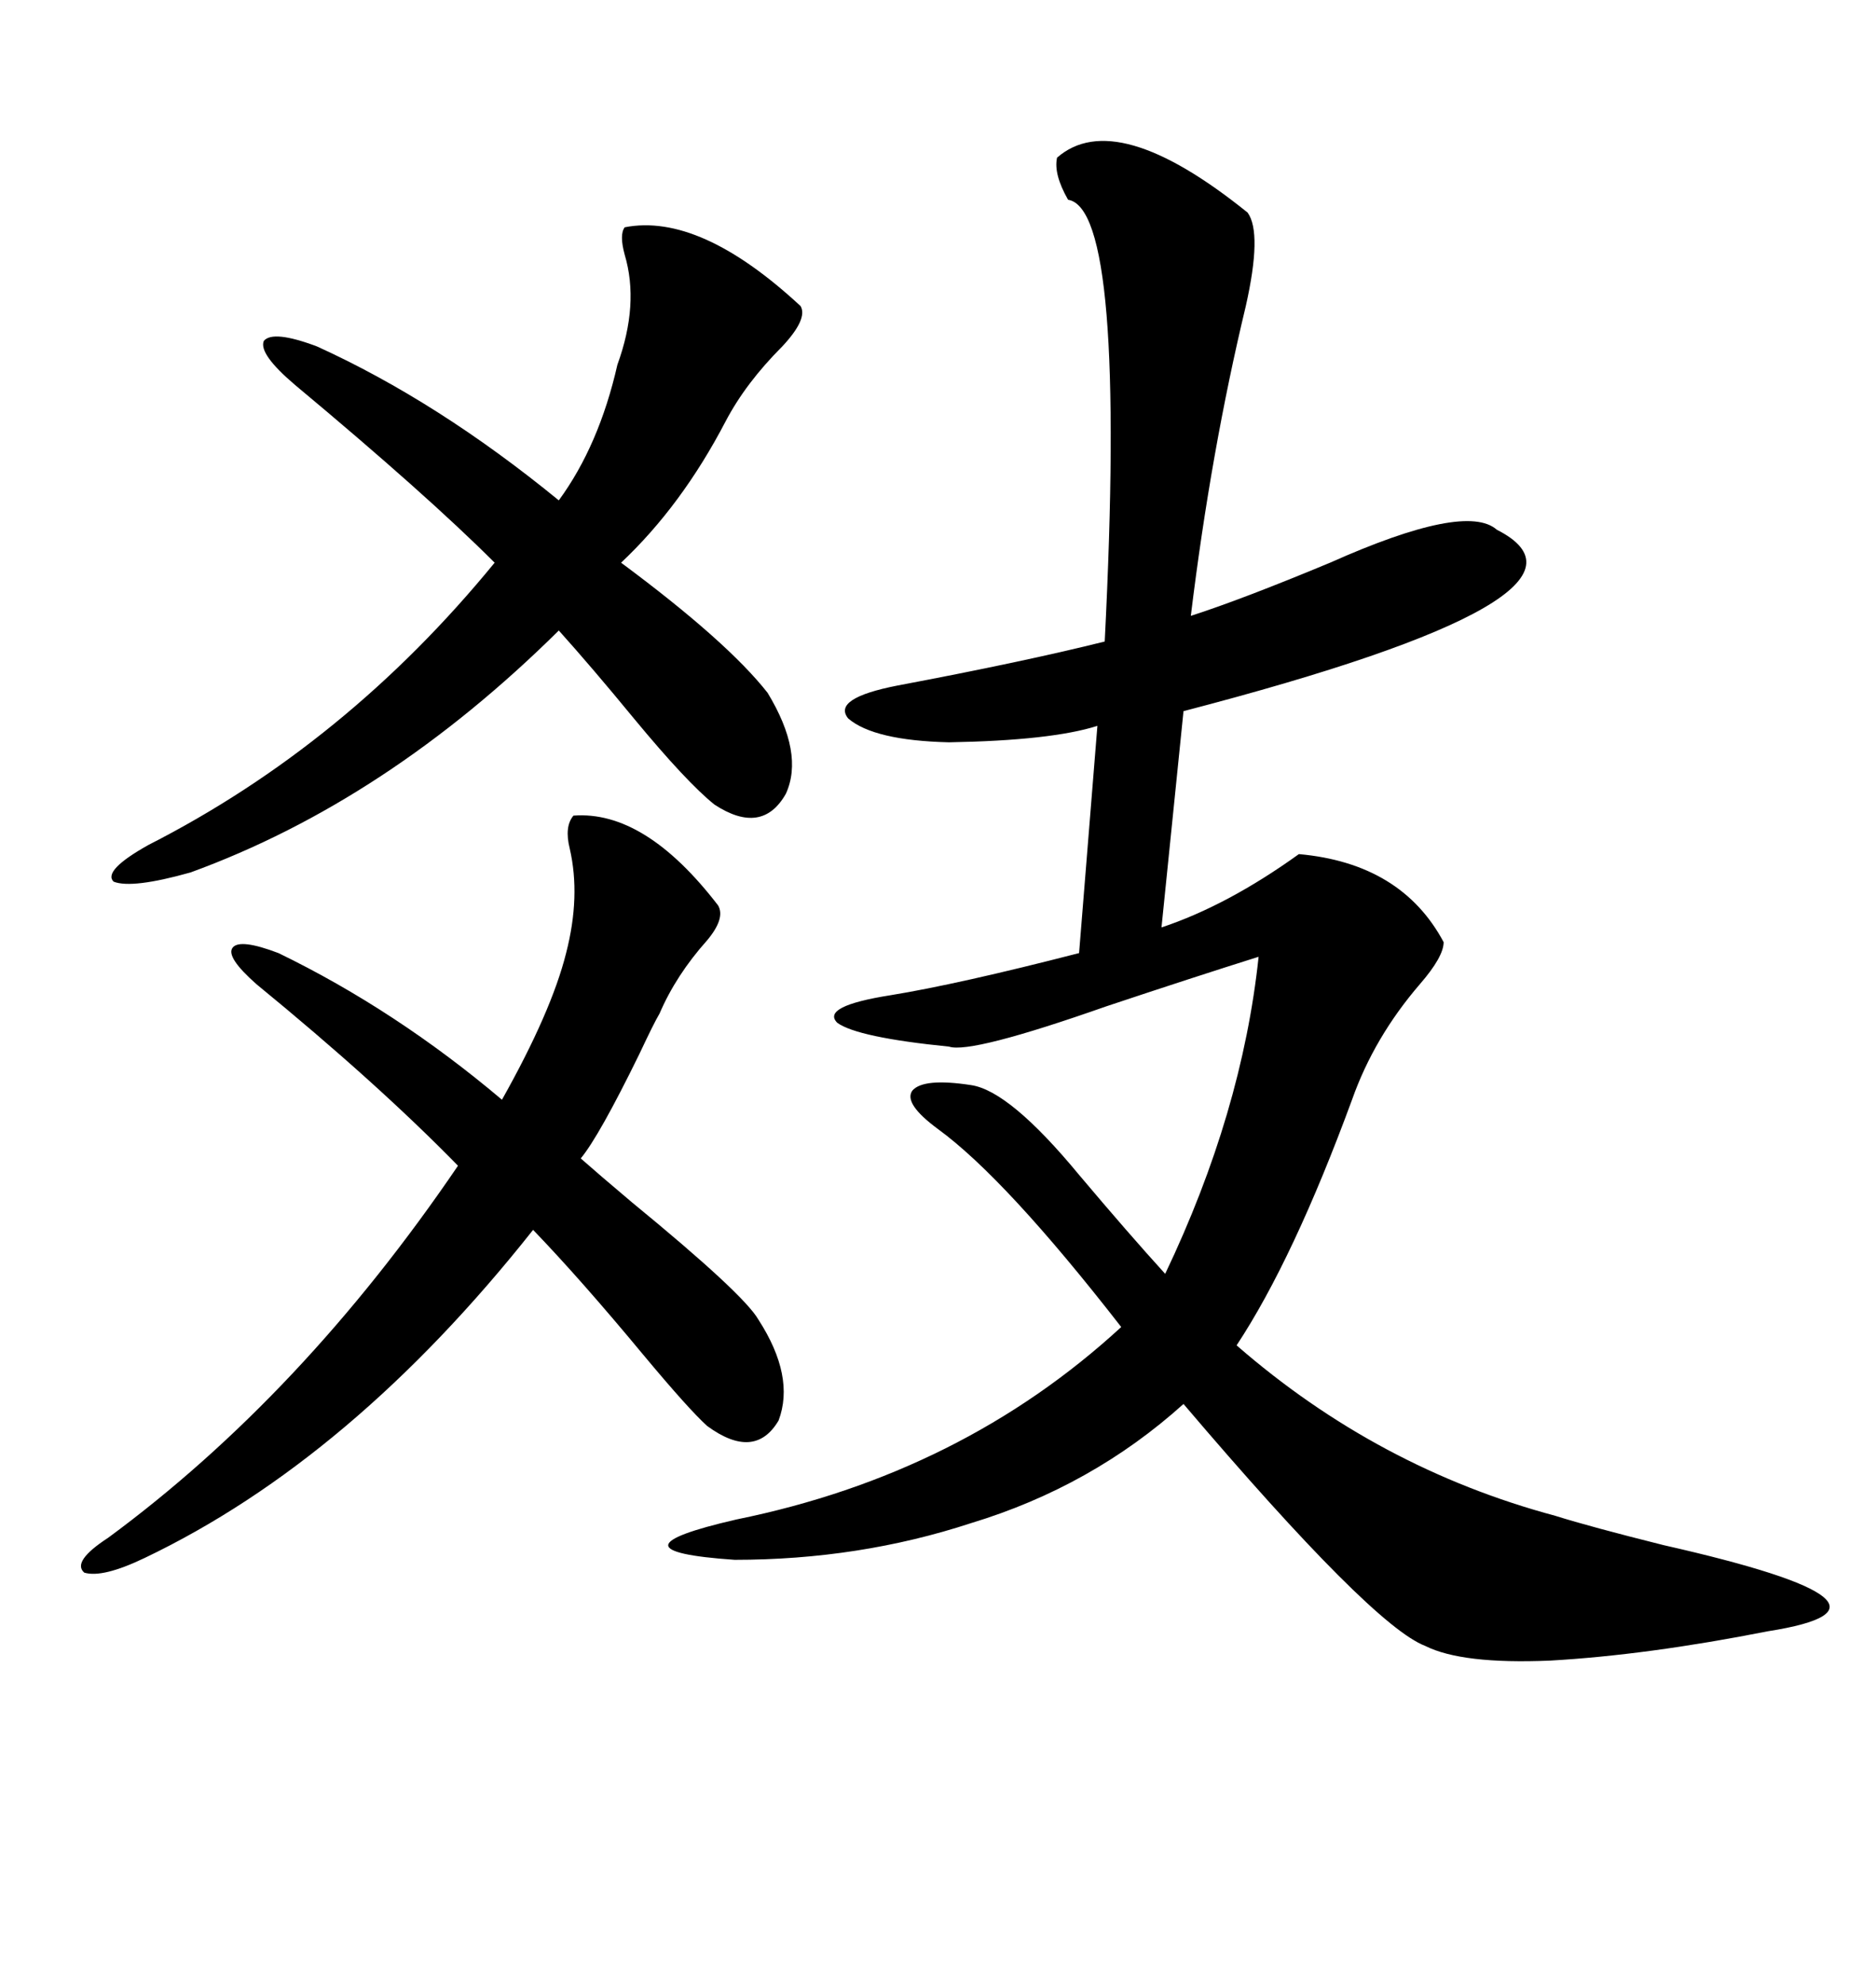 <svg xmlns="http://www.w3.org/2000/svg" xmlns:xlink="http://www.w3.org/1999/xlink" width="300" height="317.285"><path d="M169.04 25.20L169.04 25.20Q178.42 16.99 199.51 33.98L199.51 33.98Q201.86 37.21 199.22 48.93L199.22 48.93Q193.65 72.07 190.43 98.44L190.43 98.44Q198.63 95.80 212.70 89.94L212.70 89.94Q234.38 80.27 239.36 84.67L239.36 84.67Q260.16 95.21 189.26 113.67L189.26 113.67L185.74 148.24Q196.29 144.73 207.71 136.52L207.71 136.52Q224.12 137.99 230.86 150.59L230.86 150.59Q230.86 152.93 227.05 157.32L227.05 157.32Q219.73 165.82 216.21 175.78L216.21 175.78Q206.84 201.27 197.75 215.04L197.75 215.04Q220.31 234.67 248.73 242.29L248.73 242.29Q254.30 244.04 266.02 246.97L266.02 246.97Q308.79 256.64 282.71 260.74L282.71 260.74Q263.38 264.55 247.85 265.43L247.85 265.43Q233.79 266.02 227.93 263.09L227.93 263.09Q219.43 259.86 189.26 224.41L189.26 224.41Q174.61 237.60 155.27 243.46L155.27 243.46Q137.40 249.32 117.48 249.32L117.48 249.32Q96.09 247.85 117.77 242.87L117.77 242.87Q153.81 235.55 179.30 212.11L179.30 212.11Q160.84 188.38 150 180.47L150 180.47Q144.43 176.37 145.90 174.32L145.90 174.32Q147.66 172.27 155.27 173.44L155.27 173.44Q161.43 174.32 172.56 187.79L172.56 187.79Q180.47 197.17 186.33 203.61L186.33 203.61Q198.63 177.83 201.27 152.93L201.27 152.93Q191.02 156.15 176.95 160.84L176.95 160.84Q155.27 168.46 151.76 167.29L151.76 167.29Q137.11 165.82 133.89 163.48L133.89 163.48Q131.25 160.84 142.38 159.08L142.38 159.08Q153.22 157.32 172.56 152.34L172.56 152.34L175.49 116.02Q168.16 118.36 151.76 118.65L151.76 118.65Q139.75 118.36 135.64 114.84L135.64 114.84Q133.01 111.62 143.55 109.57L143.55 109.57Q163.77 105.76 176.66 102.54L176.66 102.54Q180.18 33.40 170.80 31.93L170.80 31.93Q168.46 27.83 169.04 25.20ZM114.84 144.73L114.84 144.73Q116.02 146.78 113.09 150.29L113.09 150.29Q108.11 155.86 105.47 162.01L105.47 162.01Q104.59 163.48 102.25 168.46L102.25 168.46Q95.80 181.64 92.87 185.16L92.87 185.16Q95.51 187.50 101.07 192.19L101.07 192.19Q118.95 206.84 121.29 210.94L121.29 210.94Q127.15 220.02 124.51 227.05L124.51 227.05Q120.70 233.50 113.09 227.93L113.09 227.93Q110.16 225.29 102.83 216.50L102.83 216.50Q92.87 204.49 85.25 196.58L85.25 196.58Q56.25 233.20 23.14 249.02L23.14 249.02Q16.41 252.25 13.48 251.37L13.48 251.37Q11.43 249.61 17.29 245.80L17.29 245.80Q48.34 222.95 73.24 186.33L73.24 186.33Q60.35 173.14 41.02 157.32L41.02 157.32Q36.04 152.93 37.21 151.46L37.21 151.46Q38.38 150 44.53 152.34L44.53 152.34Q63.28 161.43 80.27 175.78L80.27 175.78Q88.18 161.72 90.53 152.34L90.53 152.34Q92.87 143.26 91.11 135.64L91.11 135.64Q90.23 132.13 91.70 130.37L91.70 130.37Q103.13 129.49 114.84 144.73ZM128.03 48.93L128.03 48.93Q129.20 50.98 125.10 55.37L125.10 55.37Q119.24 61.23 116.02 67.38L116.02 67.38Q108.98 80.86 99.32 89.94L99.32 89.94Q116.31 102.54 122.75 110.74L122.75 110.74Q128.61 120.41 125.68 126.86L125.68 126.86Q121.88 133.59 114.26 128.61L114.26 128.61Q109.86 125.10 101.37 114.84L101.37 114.84Q94.63 106.64 89.36 100.78L89.36 100.78Q61.82 128.03 30.47 139.45L30.47 139.45Q21.09 142.09 18.16 140.92L18.16 140.92Q16.41 139.16 23.73 135.06L23.73 135.06Q55.37 118.95 79.10 89.94L79.10 89.94Q68.26 79.10 47.17 61.52L47.17 61.52Q41.31 56.54 42.19 54.49L42.19 54.49Q43.65 52.73 50.68 55.37L50.68 55.37Q70.02 64.16 89.36 79.98L89.36 79.98Q95.80 71.19 98.73 58.30L98.73 58.30Q102.25 48.63 99.90 40.72L99.90 40.72Q99.02 37.50 99.90 36.33L99.90 36.33Q111.91 33.98 128.03 48.93Z"/></svg>
